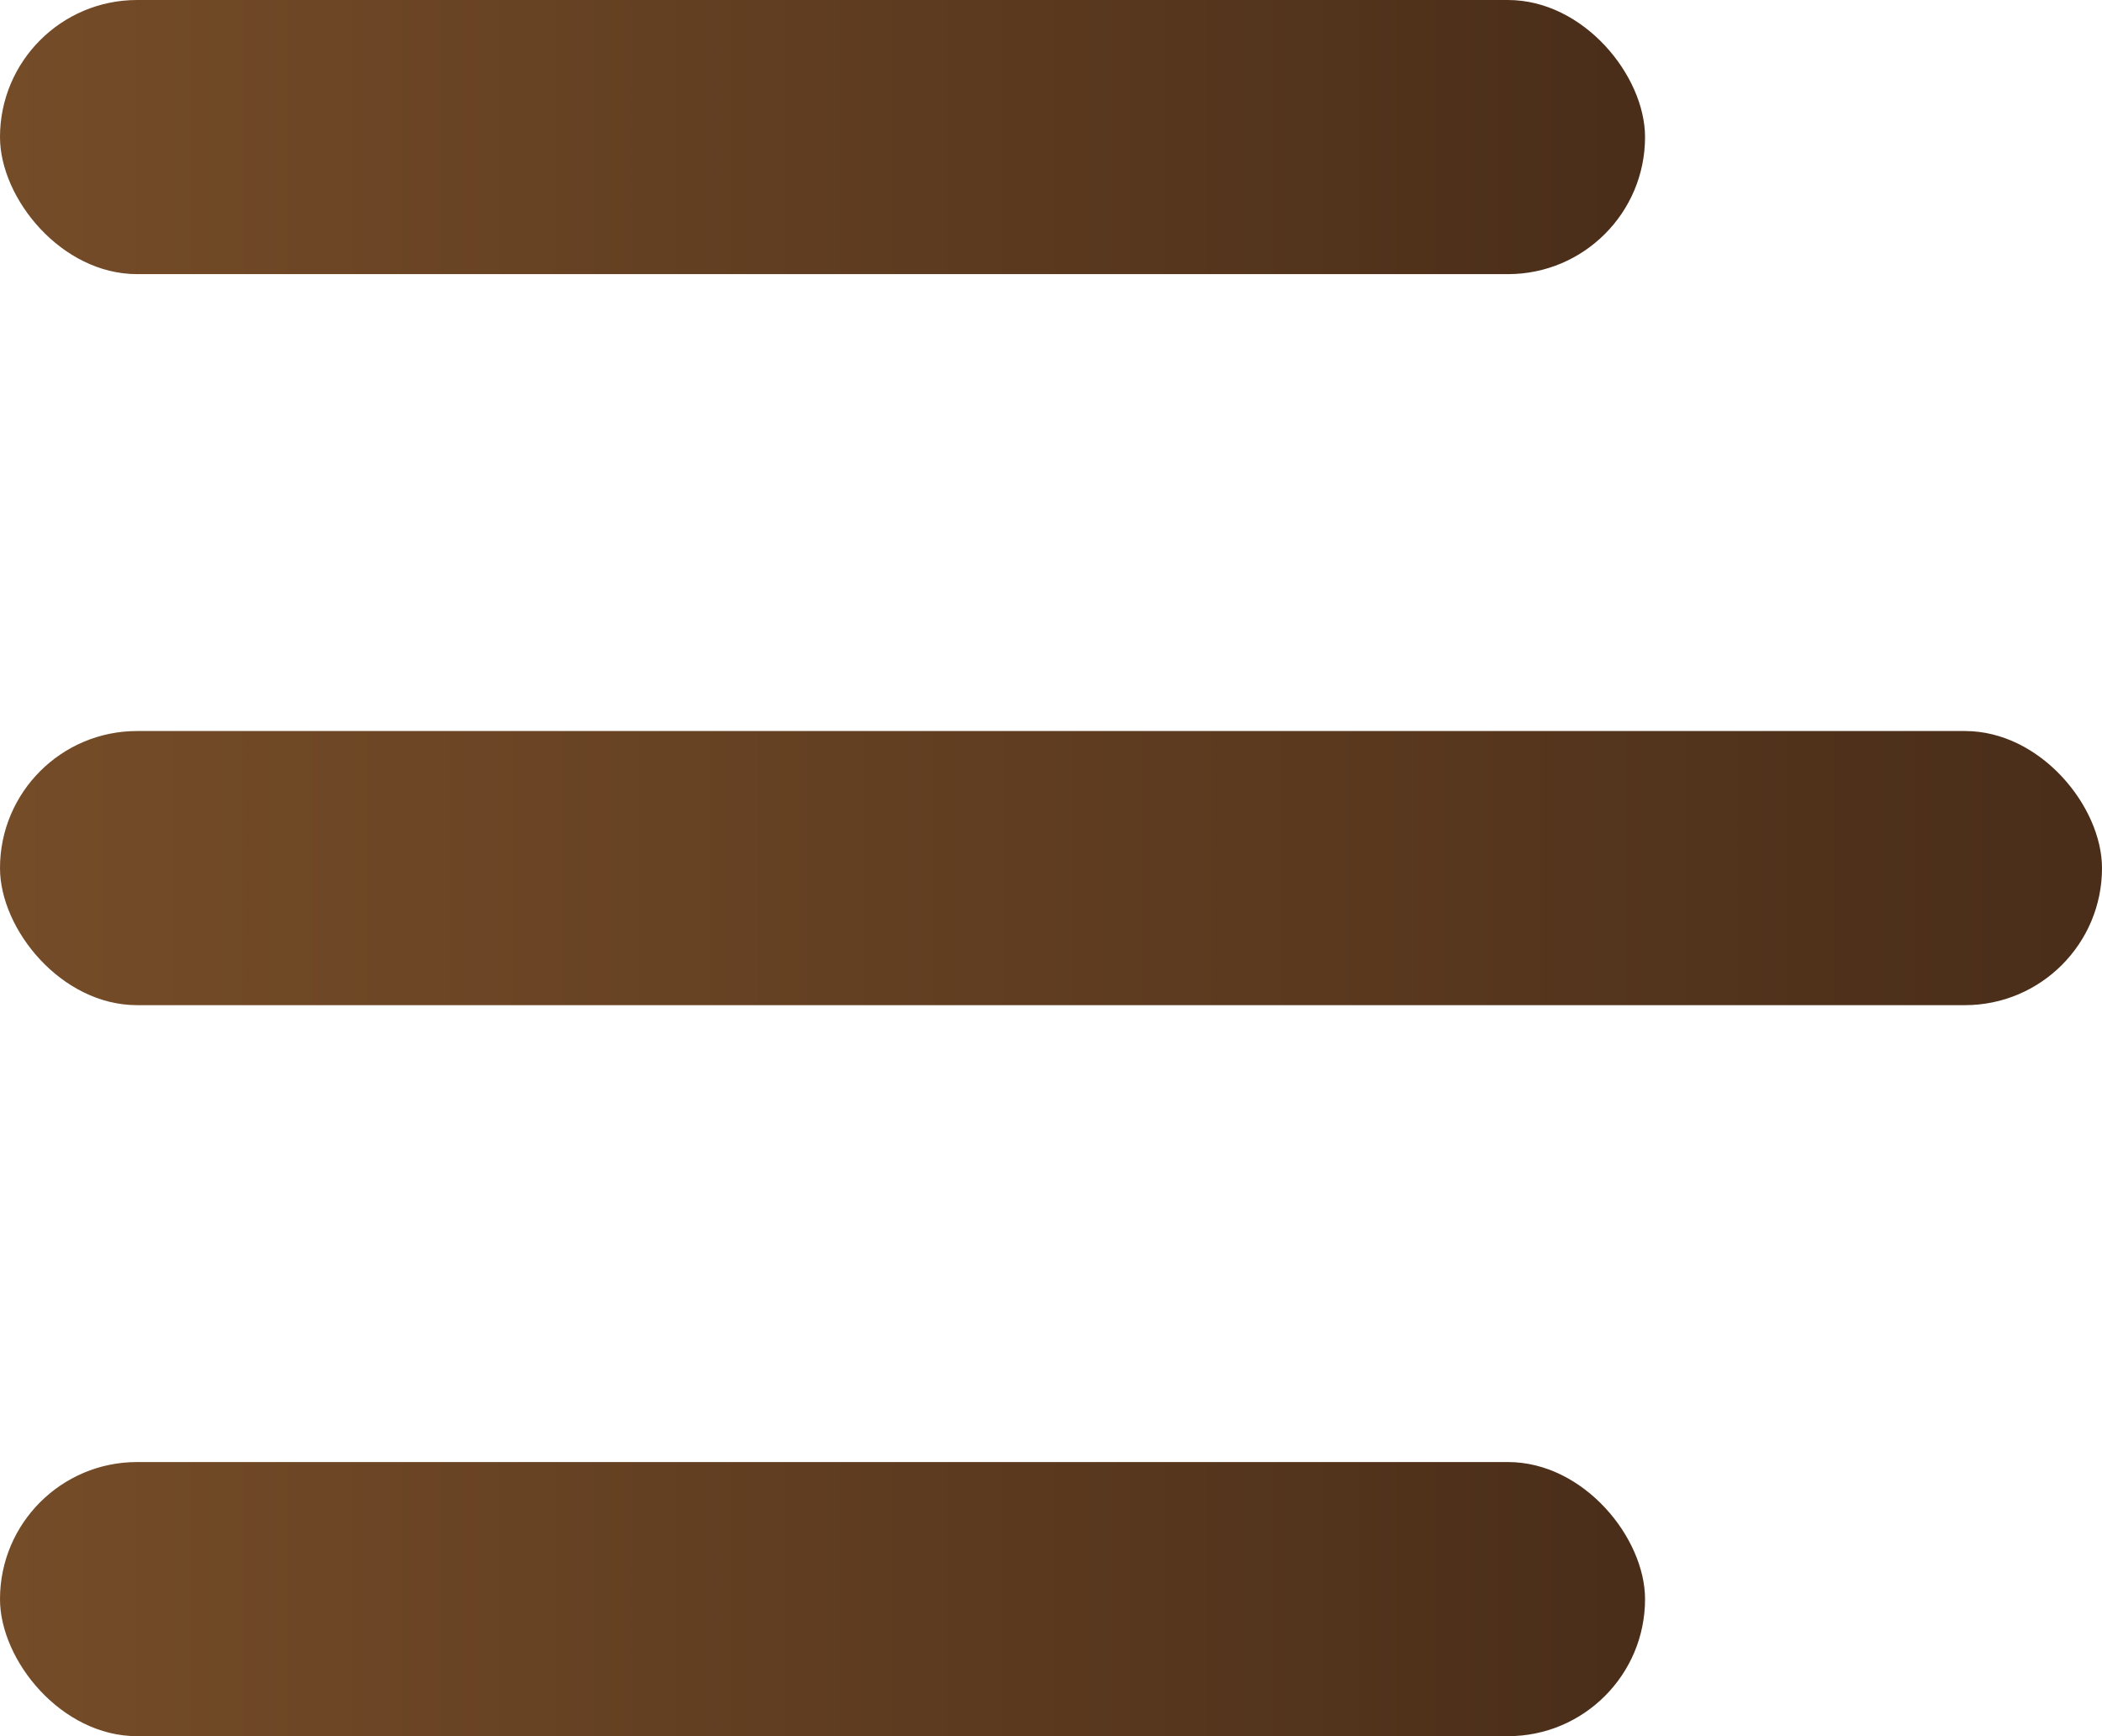 <svg width="23" height="19" viewBox="0 0 23 19" fill="none" xmlns="http://www.w3.org/2000/svg">
<rect width="18" height="3" rx="1.5" fill="url(#paint0_linear_252_2370)"/>
<rect y="8" width="23" height="3" rx="1.5" fill="url(#paint1_linear_252_2370)"/>
<rect y="16" width="18" height="3" rx="1.5" fill="url(#paint2_linear_252_2370)"/>
<defs>
<linearGradient id="paint0_linear_252_2370" x1="0.002" y1="1.499" x2="24.296" y2="1.499" gradientUnits="userSpaceOnUse">
<stop stop-color="#754C28"/>
<stop offset="1" stop-color="#3B2314"/>
</linearGradient>
<linearGradient id="paint1_linear_252_2370" x1="0.003" y1="9.499" x2="31.045" y2="9.499" gradientUnits="userSpaceOnUse">
<stop stop-color="#754C28"/>
<stop offset="1" stop-color="#3B2314"/>
</linearGradient>
<linearGradient id="paint2_linear_252_2370" x1="0.002" y1="17.498" x2="24.296" y2="17.498" gradientUnits="userSpaceOnUse">
<stop stop-color="#754C28"/>
<stop offset="1" stop-color="#3B2314"/>
</linearGradient>
</defs>
</svg>
